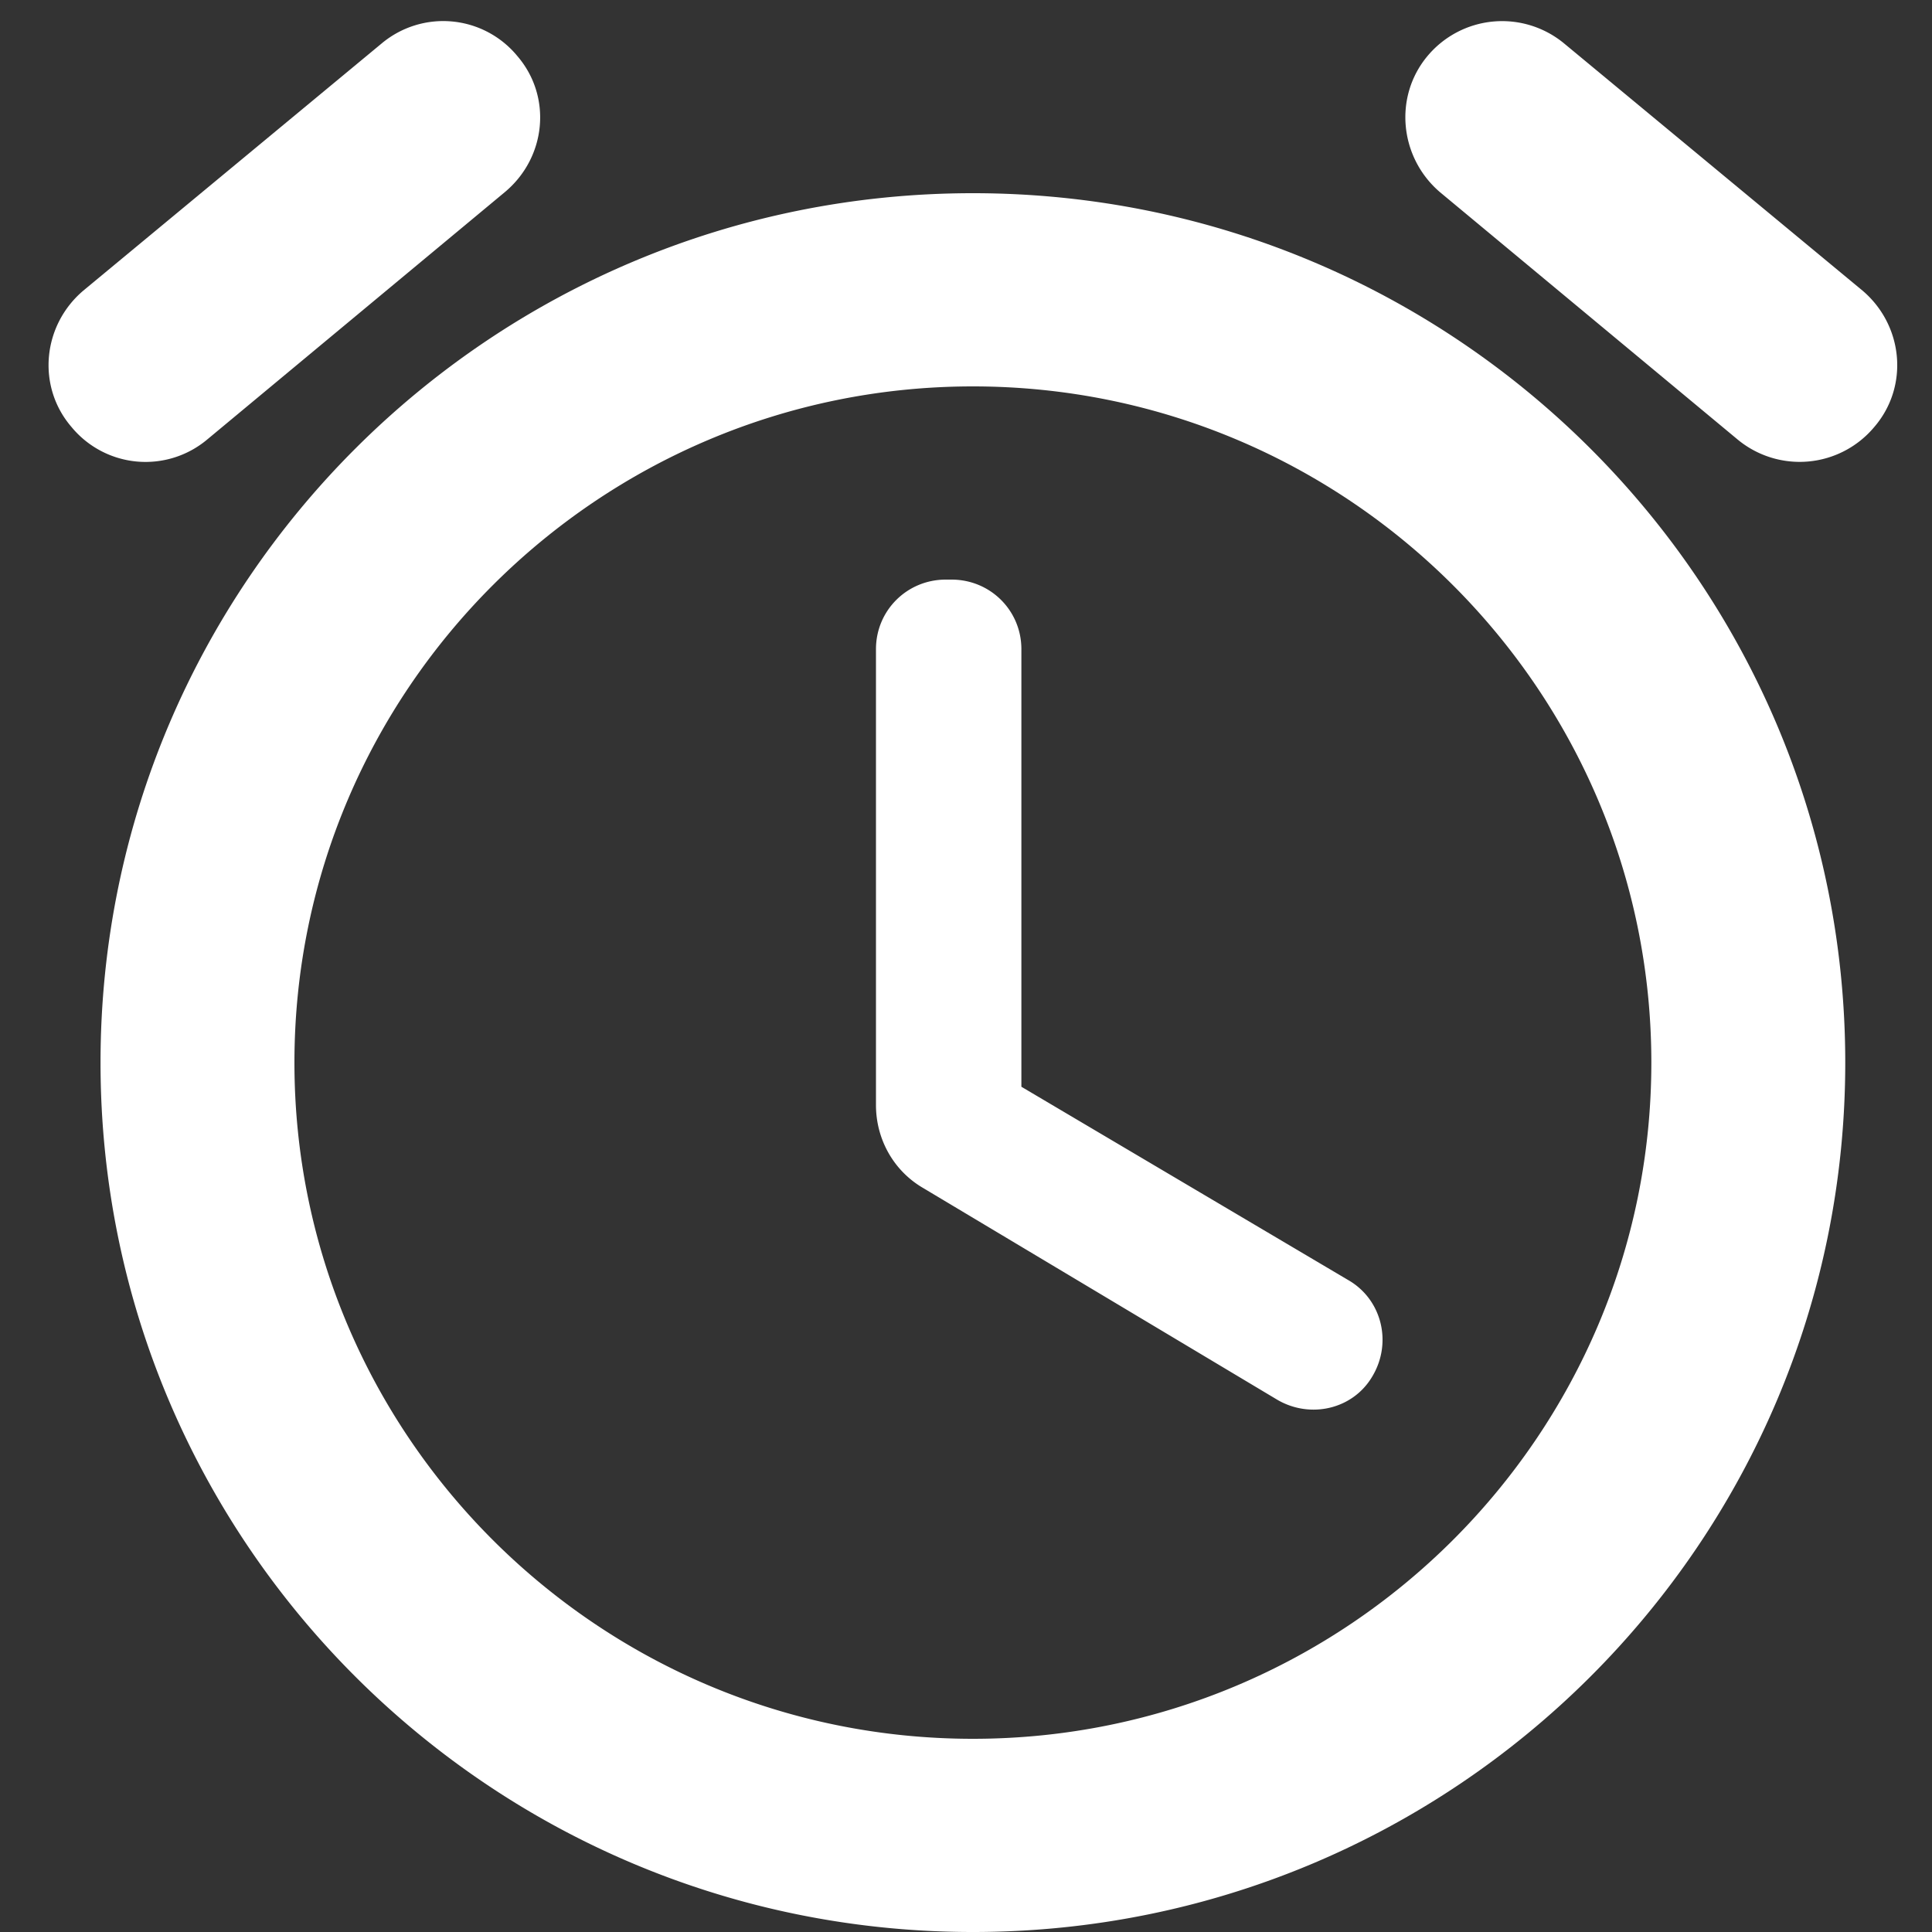 <svg width="30" height="30" fill="none" xmlns="http://www.w3.org/2000/svg"><rect width="100%" height="100%" fill="#333333" stroke="none"/><path d="M20.932 19.875l-5.072-3V10.08c0-.6-.482-1.08-1.084-1.08h-.09c-.602 0-1.084.48-1.084 1.08v7.08c0 .525.27 1.02.737 1.29l5.494 3.285c.512.3 1.174.15 1.475-.36.316-.525.15-1.2-.376-1.5zm7.992-15.36L24.288.675a1.51 1.51 0 00-2.122.195c-.527.63-.437 1.575.195 2.115l4.621 3.84a1.51 1.51 0 002.122-.195c.542-.63.452-1.575-.18-2.115zM3.217 6.825l4.62-3.84c.648-.54.738-1.485.196-2.115A1.49 1.49 0 005.926.675l-4.635 3.84C.658 5.055.568 6 1.11 6.63a1.49 1.49 0 002.107.195zM15.107 3C7.627 3 1.561 9.045 1.561 16.5S7.627 30 15.107 30c7.48 0 13.546-6.045 13.546-13.5S22.587 3 15.107 3zm0 24c-5.81 0-10.535-4.71-10.535-10.5S9.297 6 15.107 6c5.81 0 10.535 4.71 10.535 10.5S20.917 27 15.107 27z" fill="#fff"/></svg>